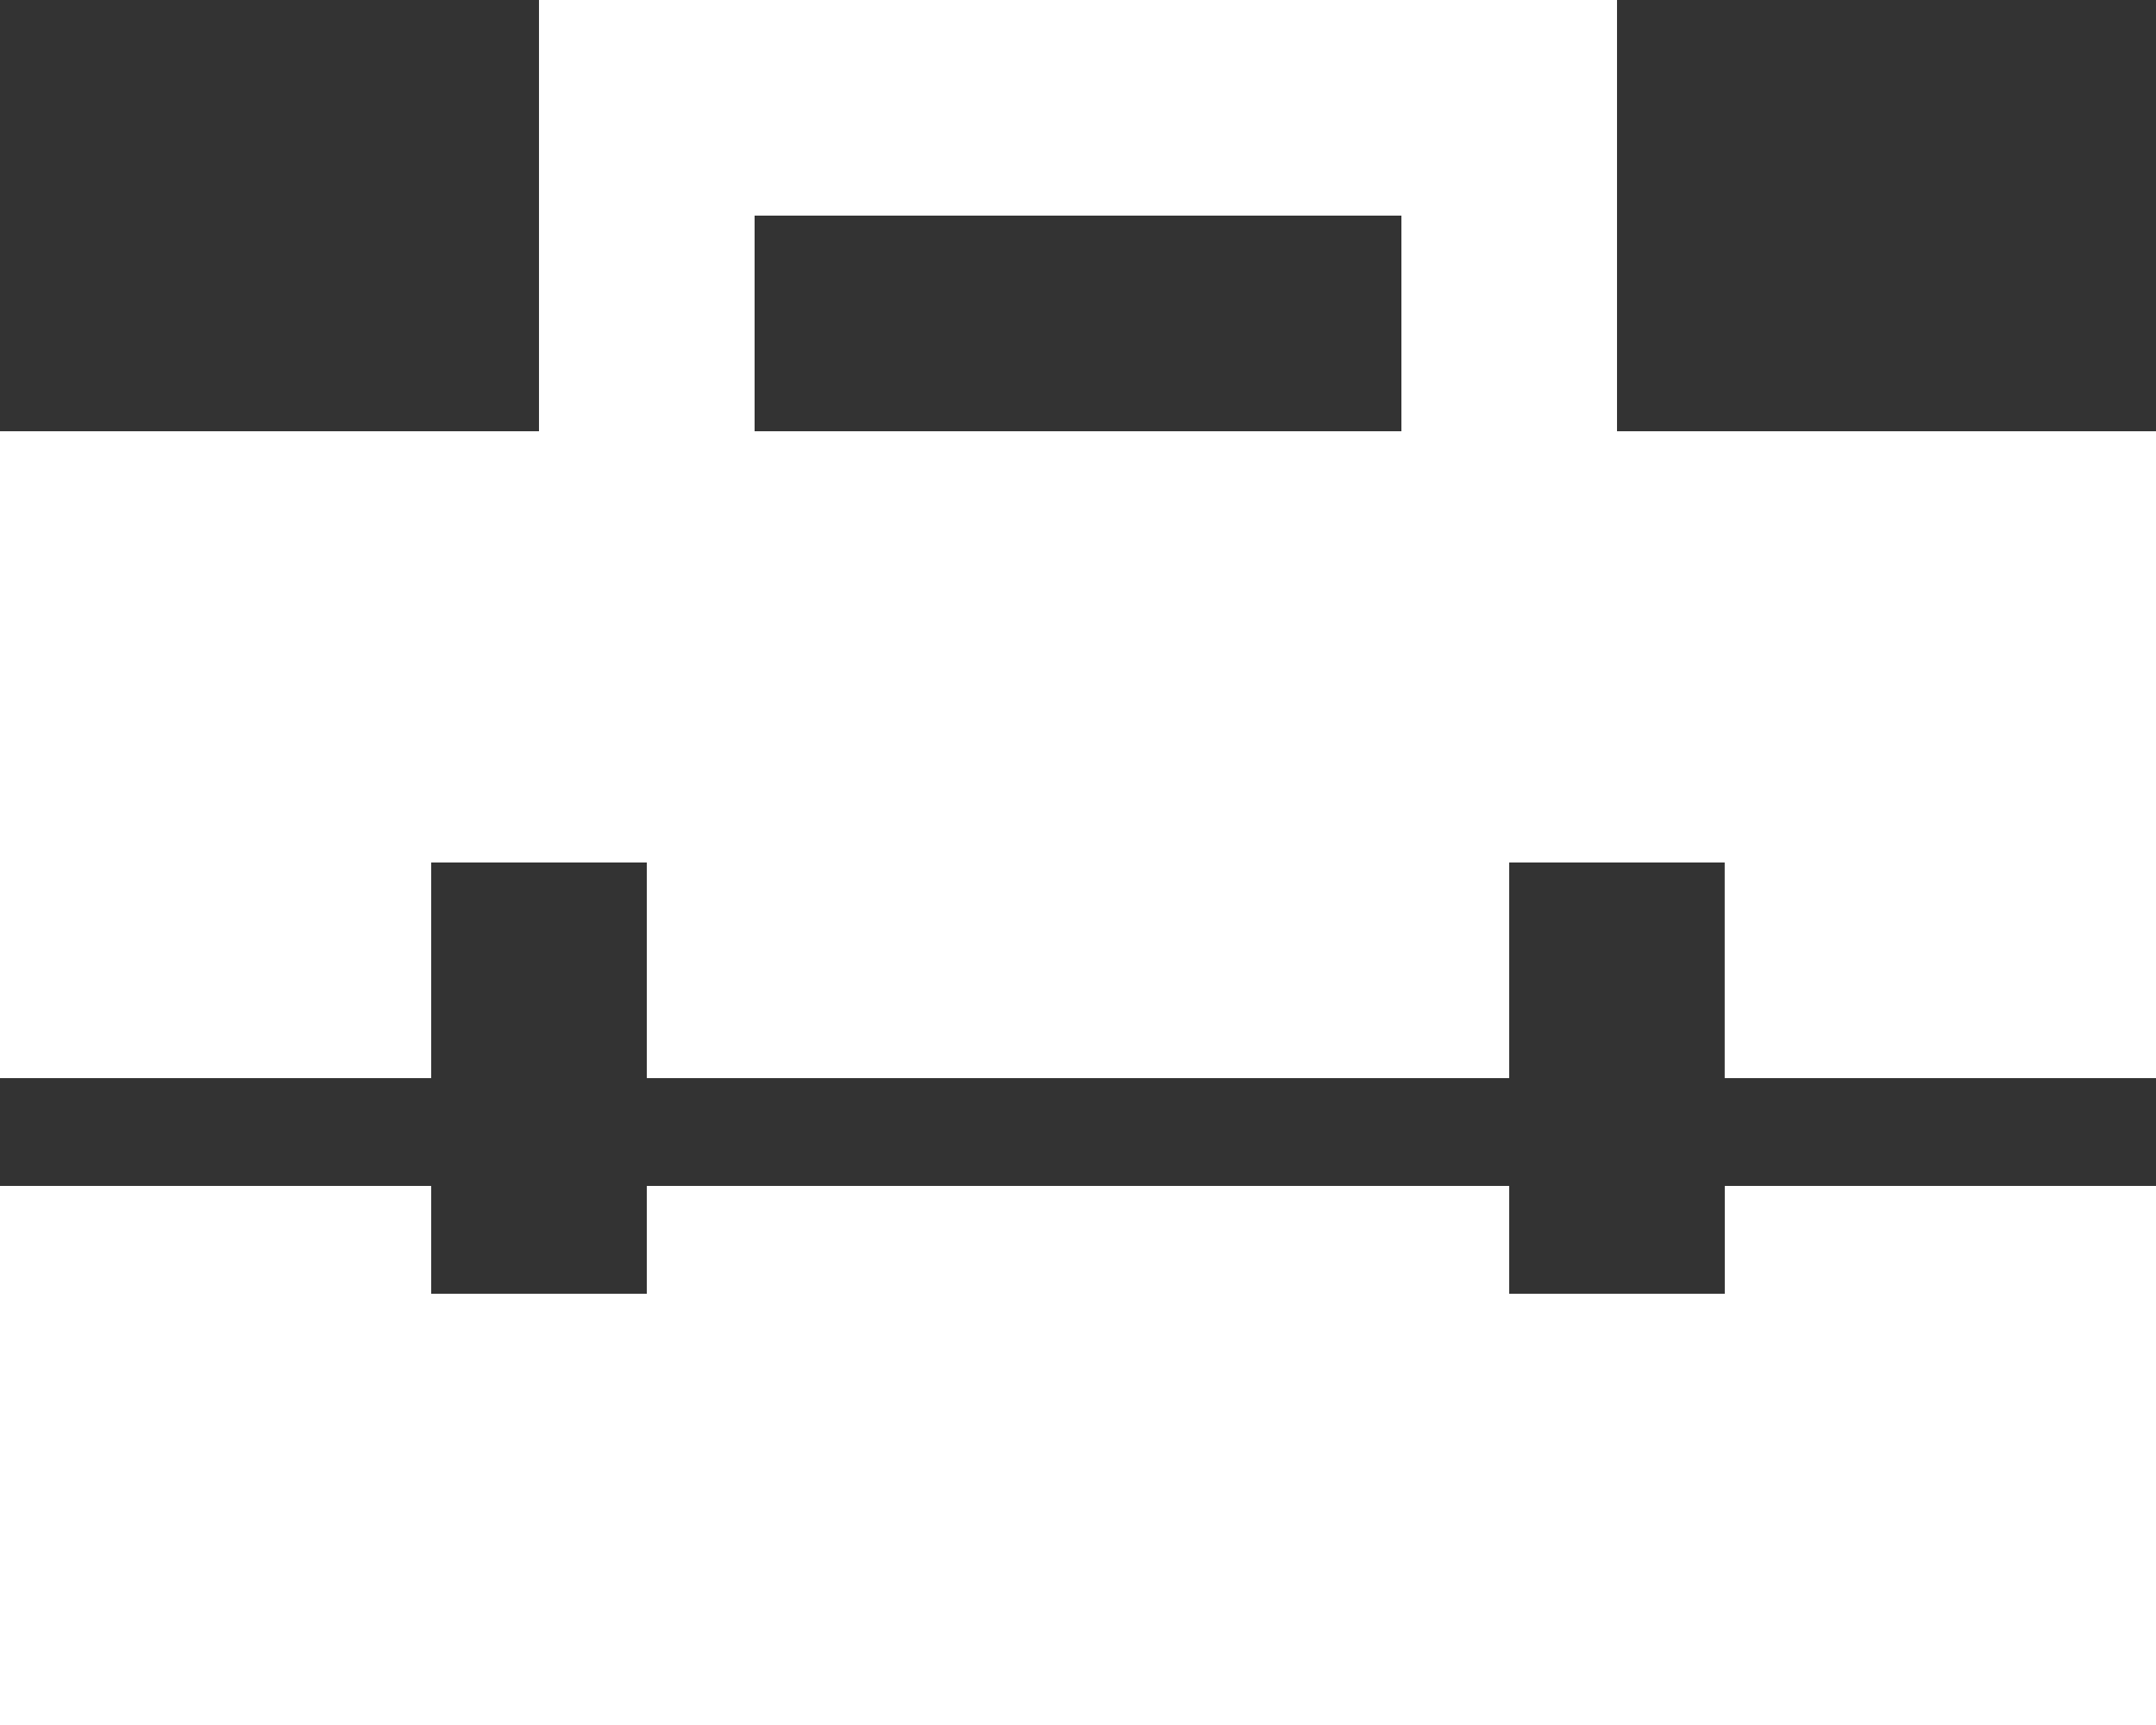 <svg xmlns="http://www.w3.org/2000/svg" width="87.577" height="70.062" viewBox="0 0 87.577 70.062"><rect x="0" y="0" width="87.577" height="70.062" fill="#333333" stroke="none"/><g id="Icon_material-sharp-home-repair-service" data-name="Icon material-sharp-home-repair-service" transform="translate(-3 -6)" fill="#fff" stroke-linejoin="round"><path d="M73.061,58.546H64.3V54.167H29.273v4.379H20.515V54.167H3V76.061H90.577V54.167H73.061ZM68.683,23.515V6H24.894V23.515H3V49.788H20.515V41.031h8.758v8.758H64.3V41.031h8.758v8.758H90.577V23.515ZM33.652,14.758H59.925v8.758H33.652Z" stroke="none"></path><path d="M 90.577 76.061 L 3 76.061 L 3 54.167 L 20.515 54.167 L 20.515 58.546 L 29.273 58.546 L 29.273 54.167 L 64.304 54.167 L 64.304 58.546 L 73.061 58.546 L 73.061 54.167 L 90.577 54.167 L 90.577 76.061 Z M 90.577 49.788 L 73.061 49.788 L 73.061 41.031 L 64.304 41.031 L 64.304 49.788 L 29.273 49.788 L 29.273 41.031 L 20.515 41.031 L 20.515 49.788 L 3 49.788 L 3 23.515 L 24.894 23.515 L 24.894 6 L 68.683 6 L 68.683 23.515 L 90.577 23.515 L 90.577 49.788 Z M 33.652 14.758 L 33.652 23.515 L 59.925 23.515 L 59.925 14.758 L 33.652 14.758 Z" stroke="none" fill="#fff"></path></g></svg>